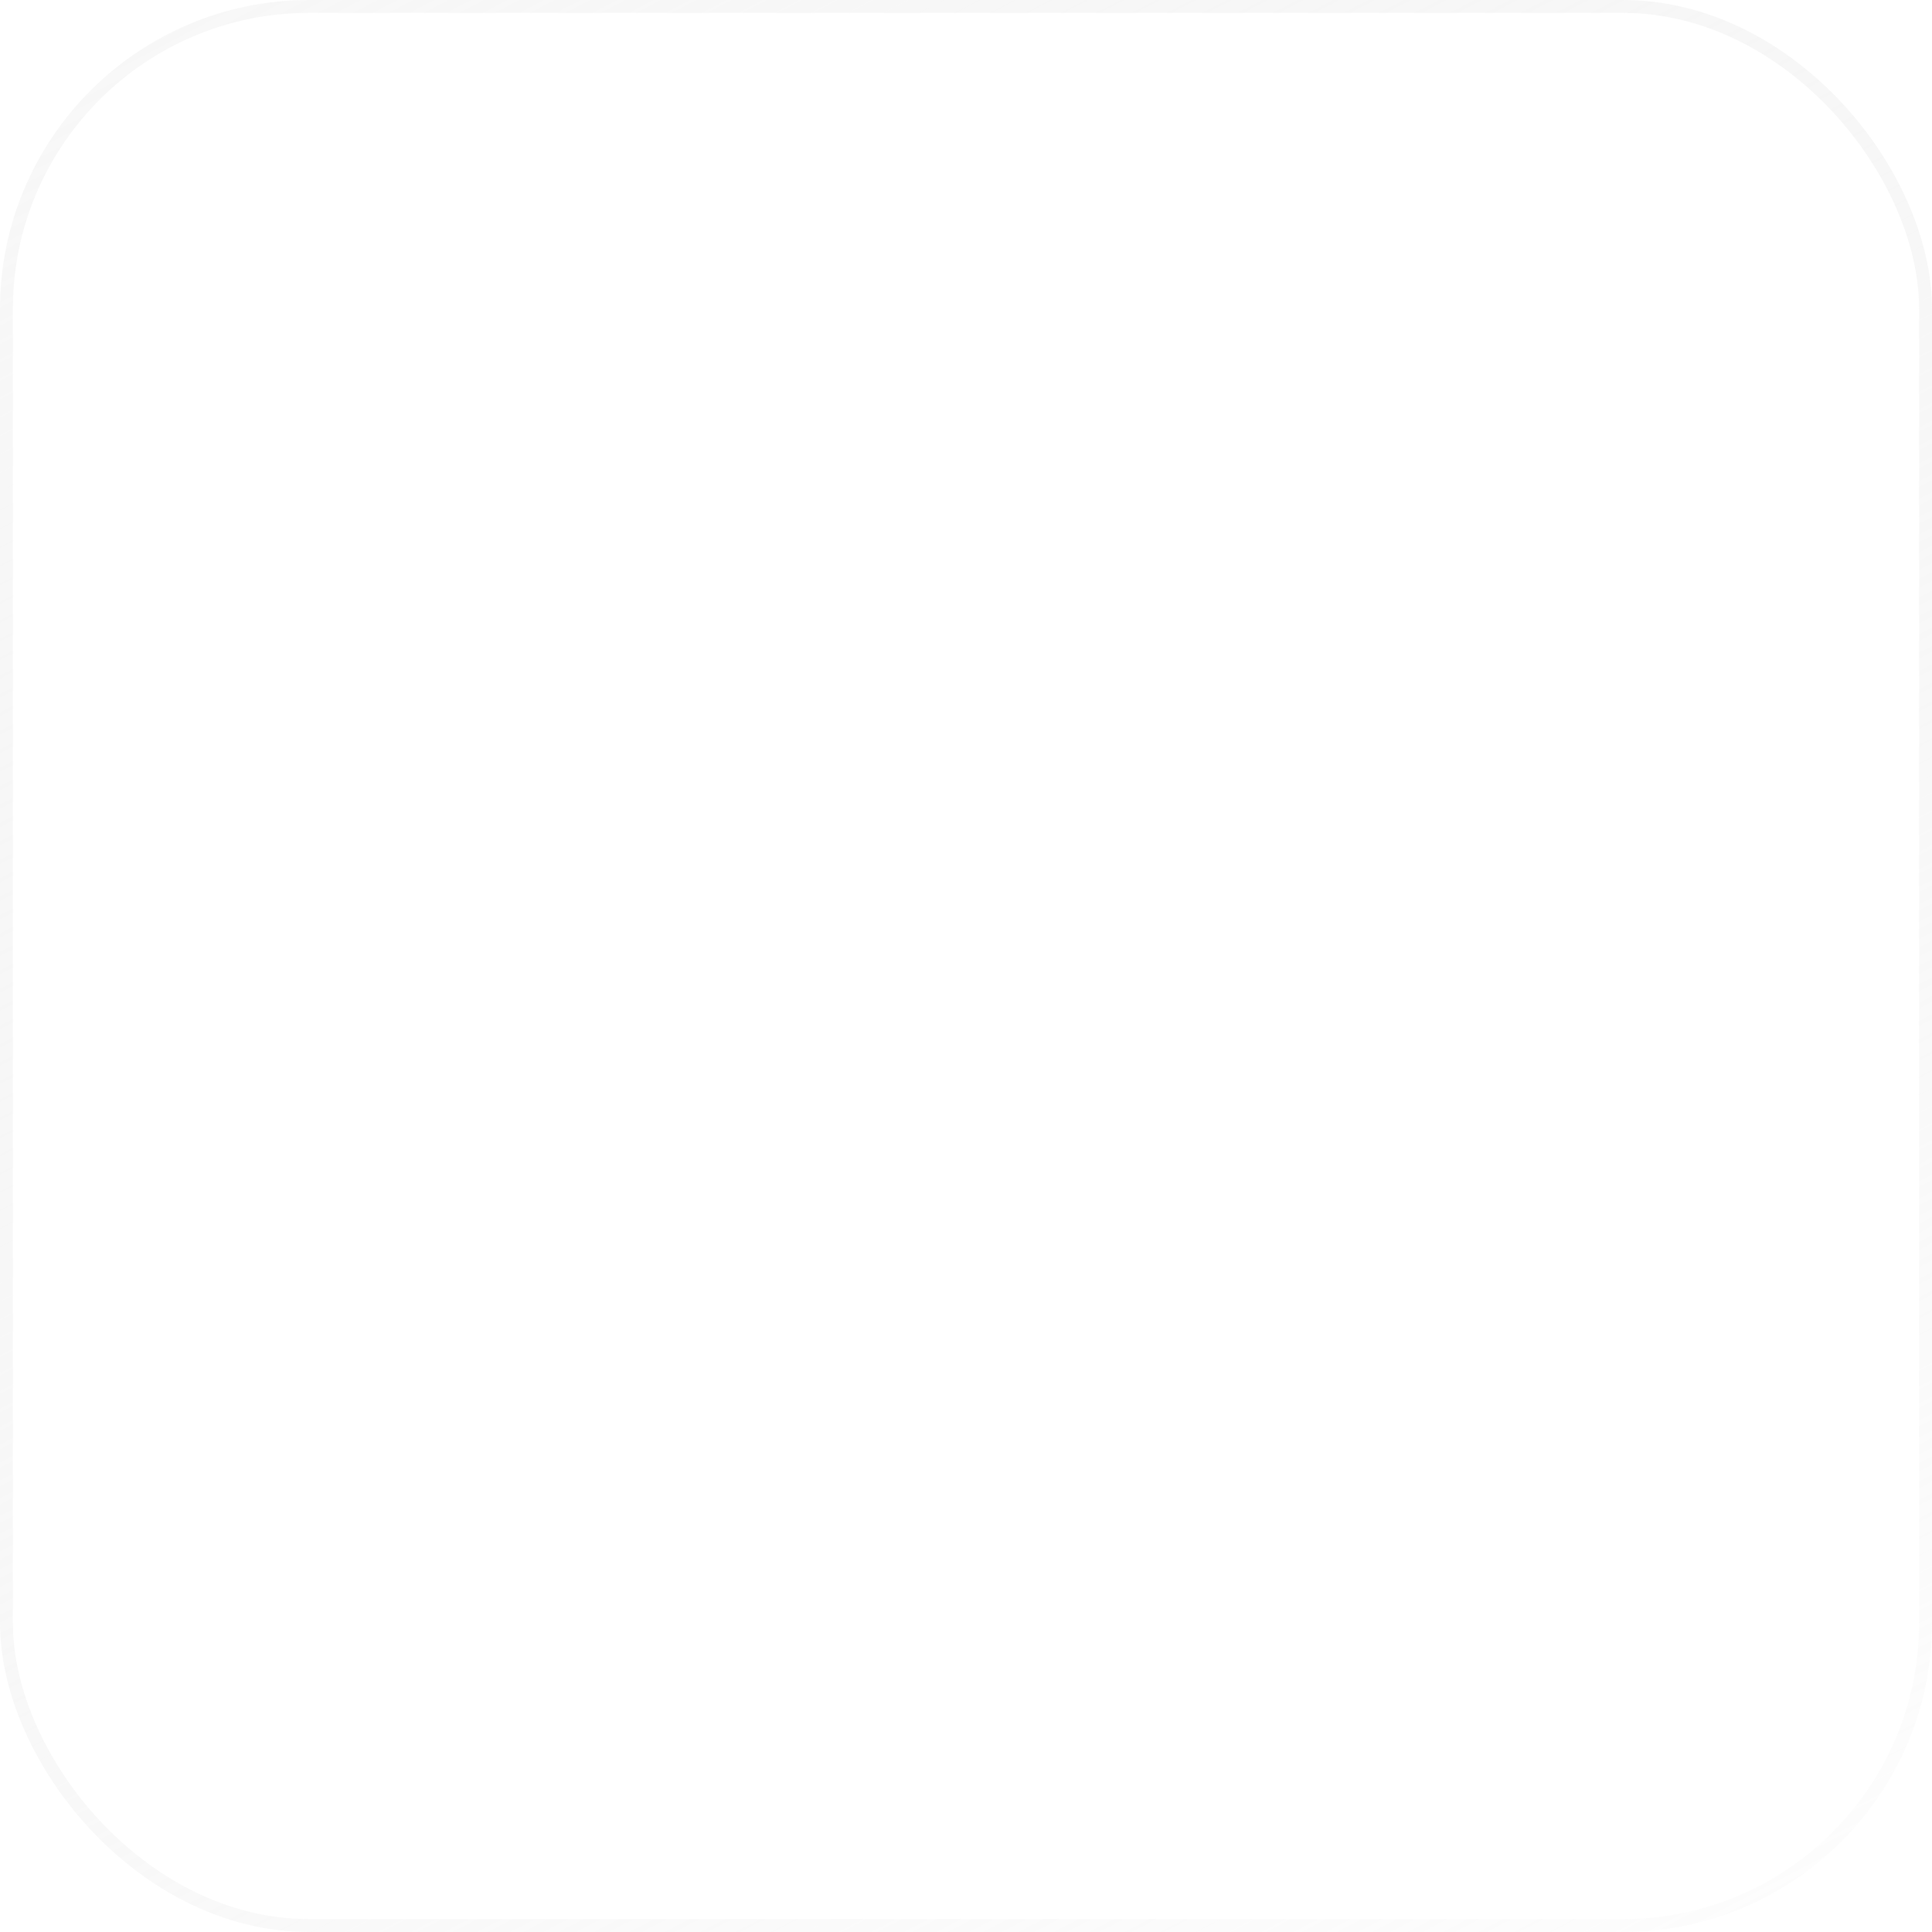 <?xml version="1.0" encoding="UTF-8"?> <svg xmlns="http://www.w3.org/2000/svg" width="150" height="150" viewBox="0 0 150 150" fill="none"><g filter="url(#filter0_ii_4031_33)" data-figma-bg-blur-radius="36.78"><rect width="150" height="150" rx="24" fill="white" fill-opacity="0.09"></rect><rect x="0.5" y="0.5" width="149" height="149" rx="23.5" stroke="url(#paint0_linear_4031_33)"></rect></g><defs><filter id="filter0_ii_4031_33" x="-36.78" y="-36.78" width="223.56" height="223.56" filterUnits="userSpaceOnUse" color-interpolation-filters="sRGB"><feFlood flood-opacity="0" result="BackgroundImageFix"></feFlood><feBlend mode="normal" in="SourceGraphic" in2="BackgroundImageFix" result="shape"></feBlend><feColorMatrix in="SourceAlpha" type="matrix" values="0 0 0 0 0 0 0 0 0 0 0 0 0 0 0 0 0 0 127 0" result="hardAlpha"></feColorMatrix><feOffset dx="34.7" dy="-34.7"></feOffset><feGaussianBlur stdDeviation="17.35"></feGaussianBlur><feComposite in2="hardAlpha" operator="arithmetic" k2="-1" k3="1"></feComposite><feColorMatrix type="matrix" values="0 0 0 0 0.761 0 0 0 0 0.761 0 0 0 0 0.761 0 0 0 0.046 0"></feColorMatrix><feBlend mode="normal" in2="shape" result="effect1_innerShadow_4031_33"></feBlend><feColorMatrix in="SourceAlpha" type="matrix" values="0 0 0 0 0 0 0 0 0 0 0 0 0 0 0 0 0 0 127 0" result="hardAlpha"></feColorMatrix><feOffset dx="-34.7" dy="34.7"></feOffset><feGaussianBlur stdDeviation="17.35"></feGaussianBlur><feComposite in2="hardAlpha" operator="arithmetic" k2="-1" k3="1"></feComposite><feColorMatrix type="matrix" values="0 0 0 0 0.761 0 0 0 0 0.761 0 0 0 0 0.761 0 0 0 0.046 0"></feColorMatrix><feBlend mode="normal" in2="effect1_innerShadow_4031_33" result="effect2_innerShadow_4031_33"></feBlend></filter><clipPath id="bgblur_0_4031_33_clip_path" transform="translate(36.78 36.78)"><rect width="150" height="150" rx="24"></rect></clipPath><linearGradient id="paint0_linear_4031_33" x1="153.391" y1="170.646" x2="30.905" y2="-64.594" gradientUnits="userSpaceOnUse"><stop stop-color="white"></stop><stop offset="1" stop-color="#E4E4E4" stop-opacity="0.18"></stop></linearGradient></defs></svg> 